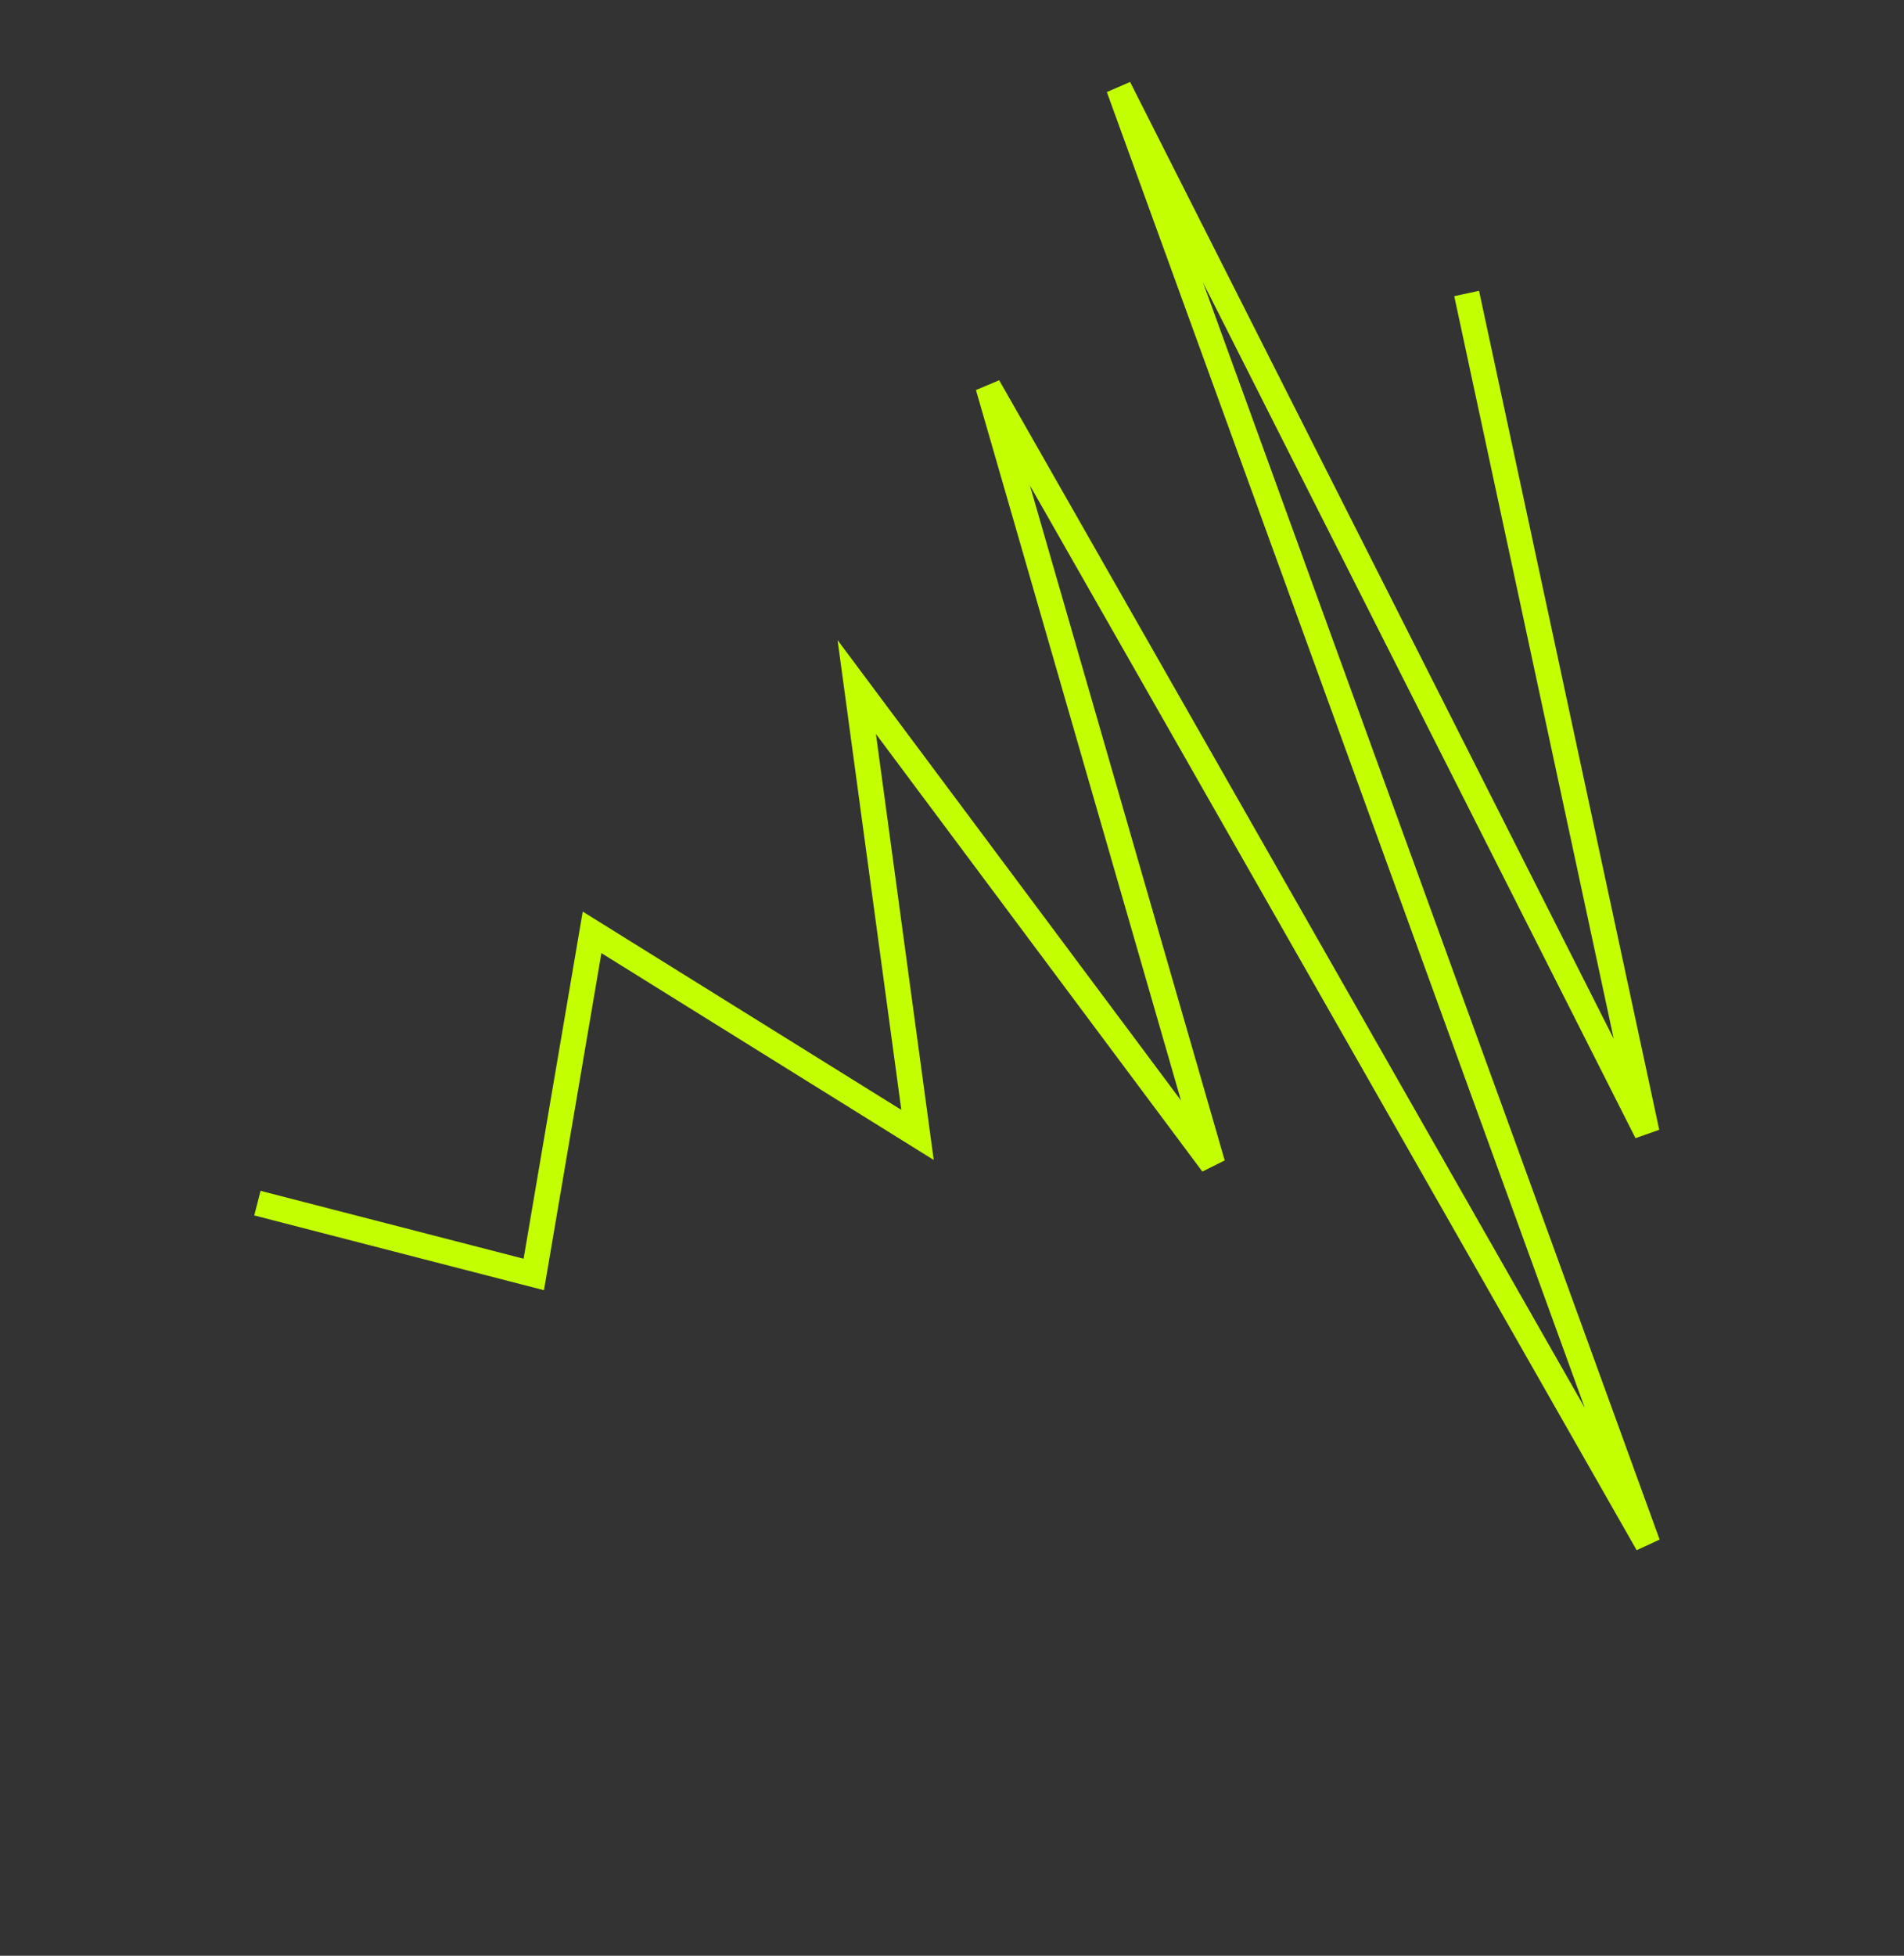 <?xml version="1.0" encoding="UTF-8"?> <svg xmlns="http://www.w3.org/2000/svg" width="75" height="77" viewBox="0 0 75 77" fill="none"><rect x="0" y="0" width="75" height="77" fill="#333333" stroke="none"/><path d="M57.772 11.555L64.87 44.586L44.069 3.453L64.904 60.785L38.924 15.218L47.762 45.827L33.748 27.05L36.142 44.683L23.322 36.708L21.026 50.177L10.139 47.369" stroke="#C3FF00"></path></svg> 